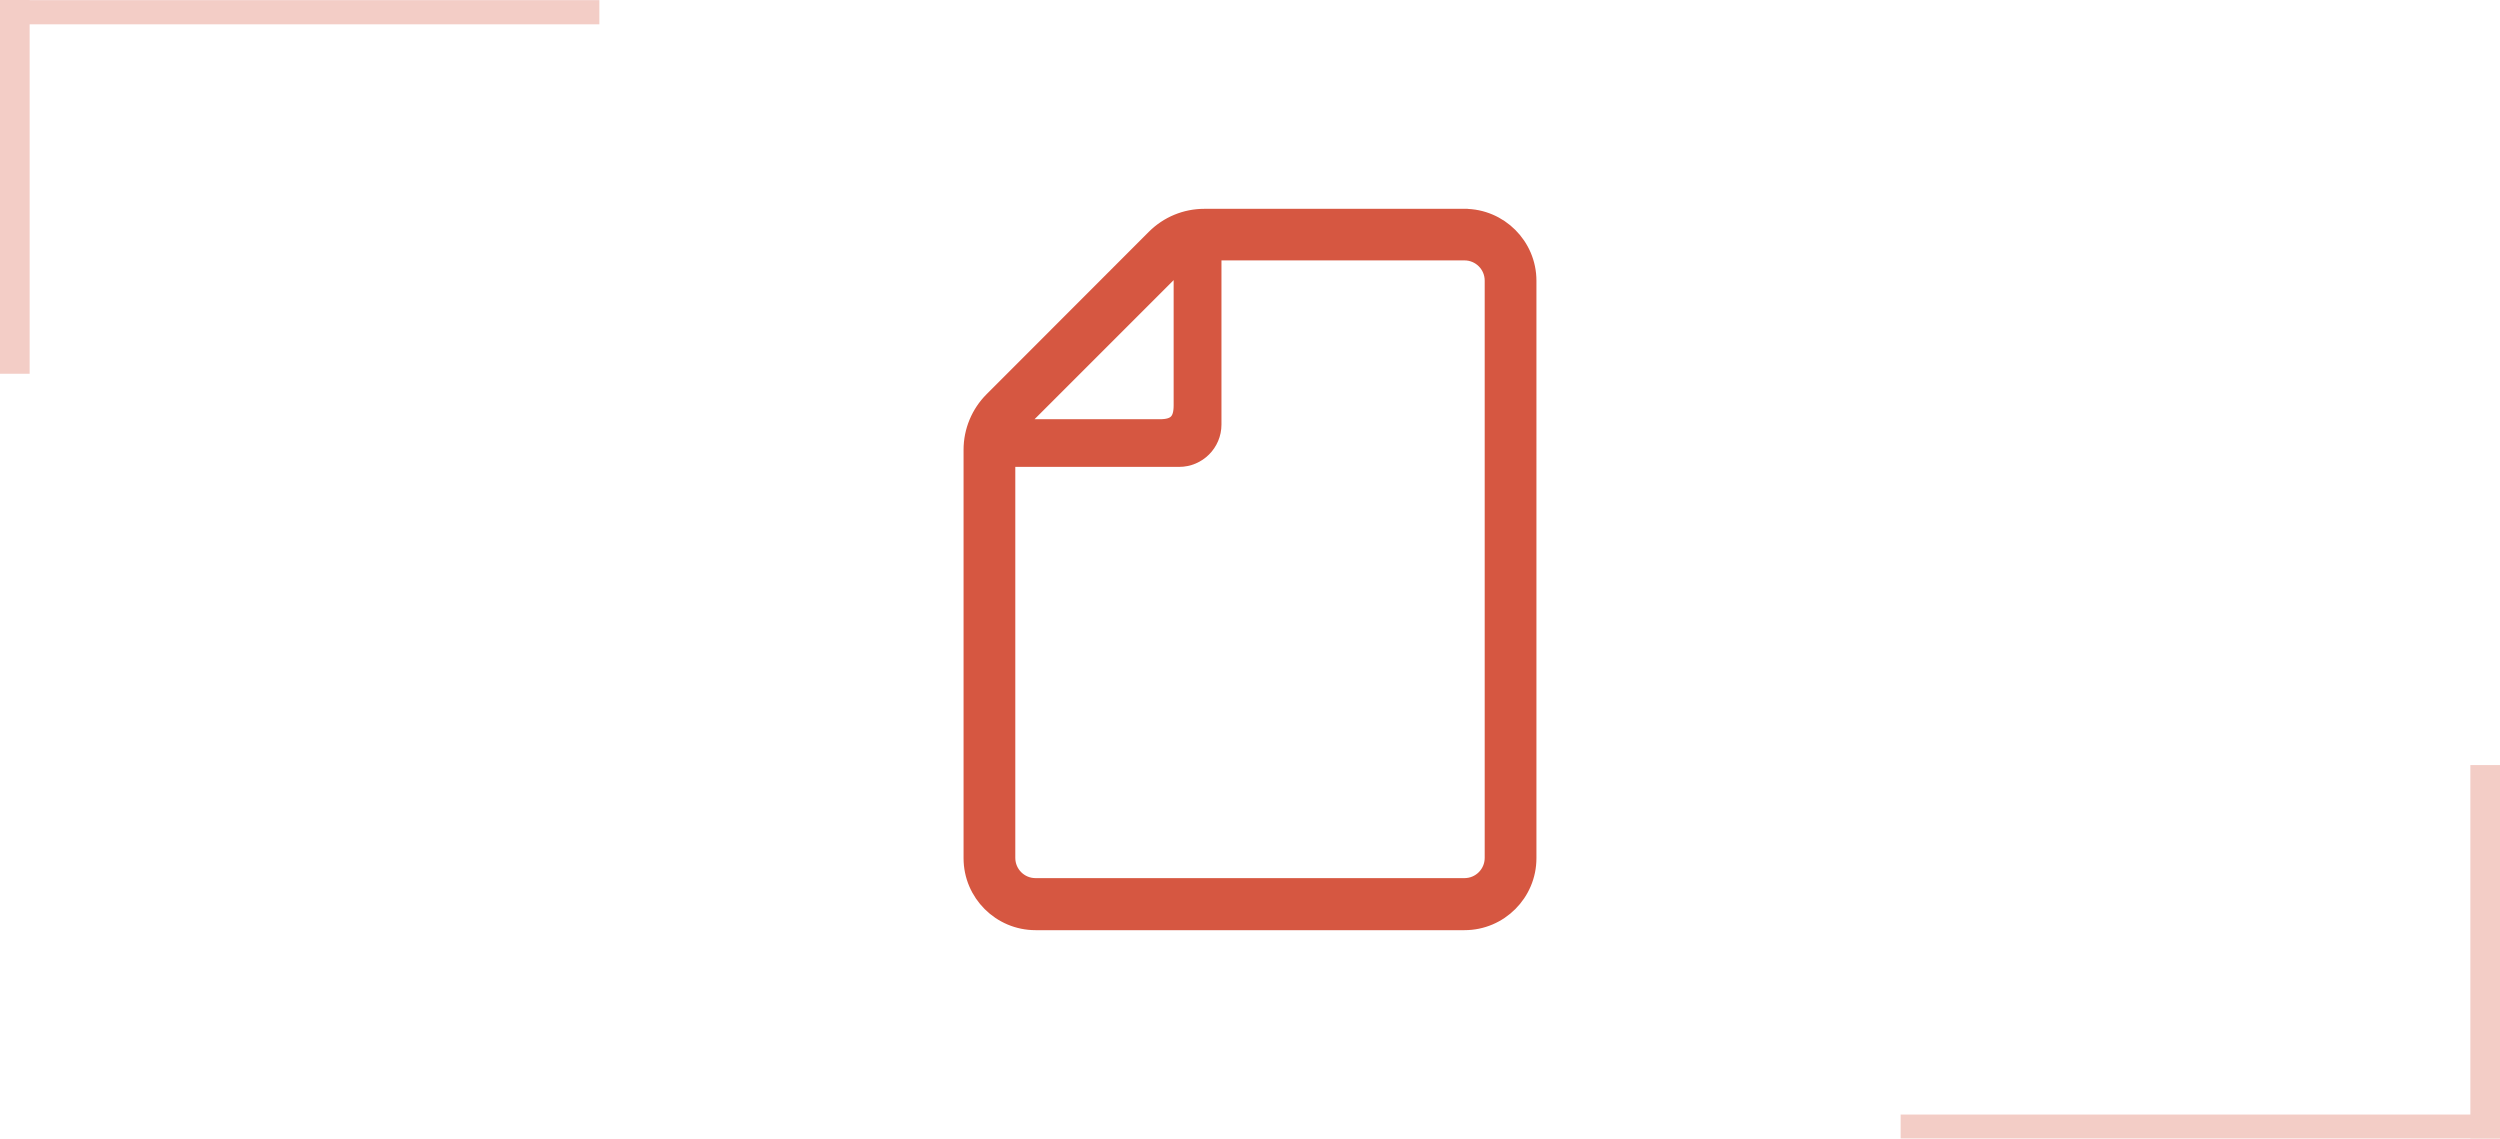 <?xml version="1.0" encoding="UTF-8"?>
<svg id="_レイヤー_2" data-name="レイヤー 2" xmlns="http://www.w3.org/2000/svg" viewBox="0 0 159.46 72.63">
  <defs>
    <style>
      .cls-1 {
        fill: #d65741;
      }

      .cls-1, .cls-2 {
        stroke: #d65741;
        stroke-miterlimit: 10;
      }

      .cls-2 {
        fill: none;
      }

      .cls-3 {
        opacity: .3;
      }
    </style>
  </defs>
  <g id="_レイヤー_1-2" data-name="レイヤー 1">
    <g>
      <path class="cls-1" d="m93.41,13.82h-16.6c-1.19,0-2.33.47-3.18,1.32l-10.35,10.36c-.84.84-1.32,1.99-1.32,3.18v26.06c0,2.26,1.84,4.09,4.09,4.09h27.36c2.26,0,4.09-1.84,4.09-4.09V17.91c0-2.26-1.84-4.09-4.09-4.09Zm-18.05,2.84v9.2c0,.99-.39,1.38-1.38,1.38h-9.2l10.58-10.58Zm19.84,38.06c0,.99-.8,1.79-1.79,1.79h-27.36c-.99,0-1.79-.8-1.79-1.79v-25.44h10.95c1.21,0,2.2-.98,2.2-2.2v-10.97h16c.99,0,1.79.8,1.79,1.79v36.82Z"/>
      <g class="cls-3">
        <rect class="cls-2" x=".5" y=".5" width=".89" height="22.84"/>
        <rect class="cls-2" x="18.84" y="-17.84" width=".54" height="37.23" transform="translate(18.34 19.89) rotate(-90)"/>
      </g>
      <g class="cls-3">
        <rect class="cls-2" x="158.07" y="49.29" width=".89" height="22.84" transform="translate(317.03 121.43) rotate(180)"/>
        <rect class="cls-2" x="140.07" y="53.25" width=".54" height="37.23" transform="translate(212.21 -68.48) rotate(90)"/>
      </g>
    </g>
  </g>
</svg>